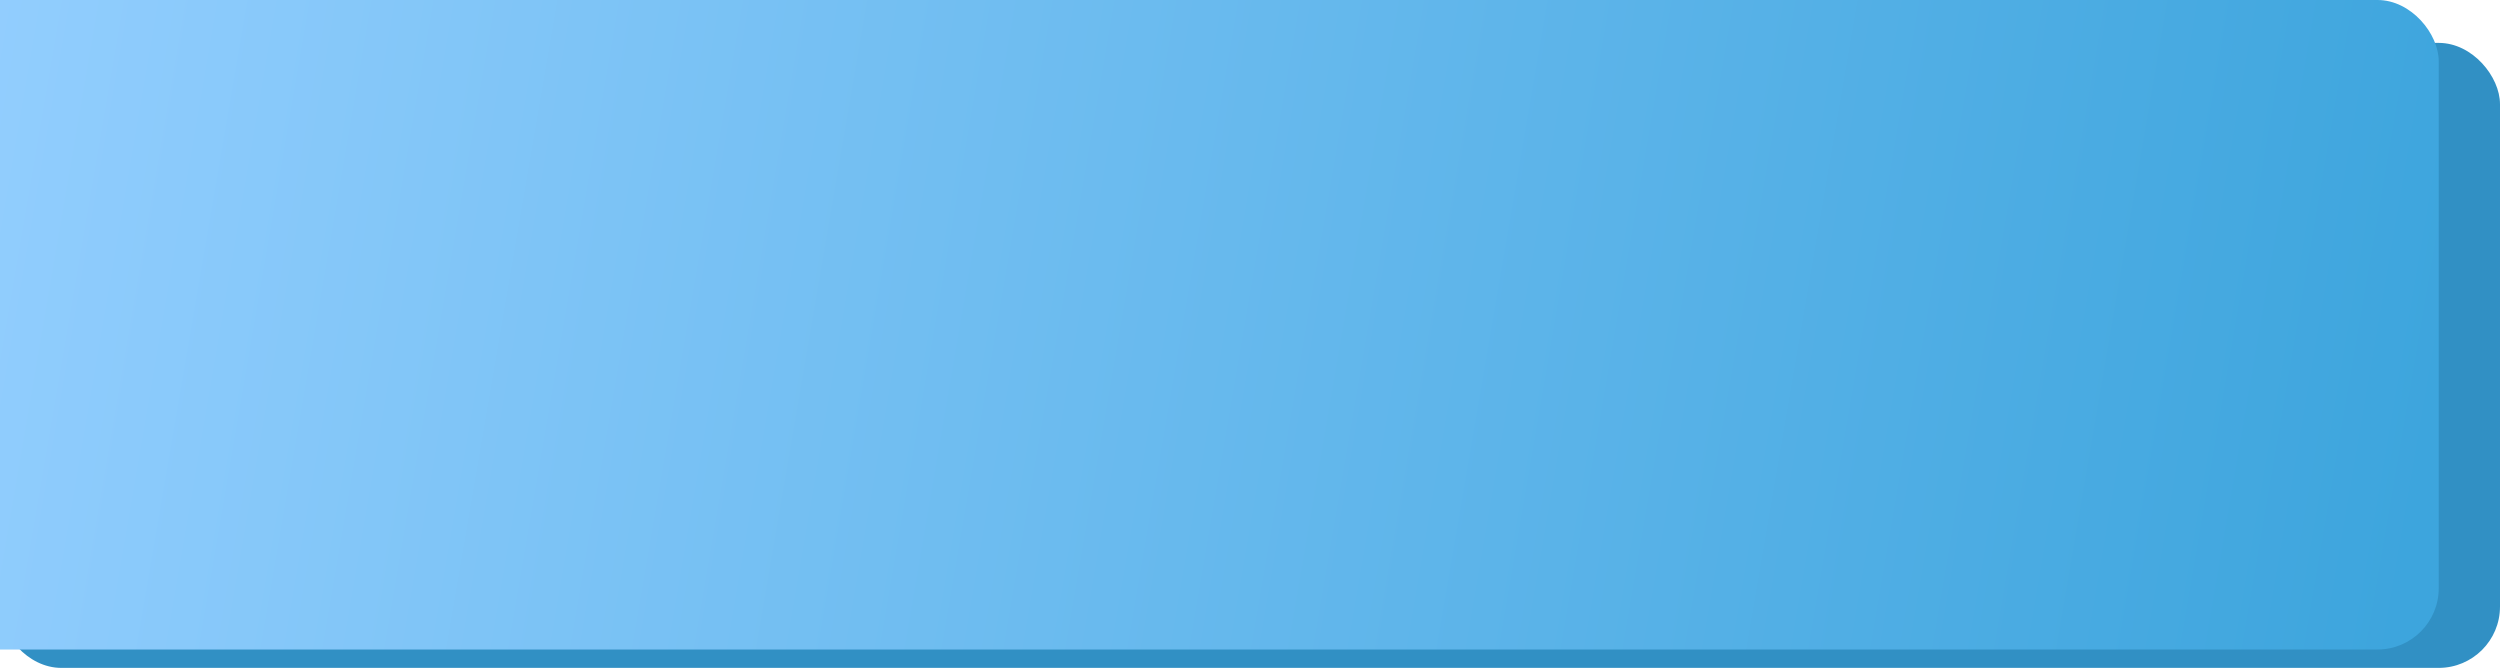 <?xml version="1.0" encoding="UTF-8"?> <svg xmlns="http://www.w3.org/2000/svg" width="408" height="109" viewBox="0 0 408 109" fill="none"> <rect y="7" width="408" height="102" rx="10" fill="#3190C4"></rect> <g filter="url(#filter0_ii_472_372)"> <rect width="408" height="106" rx="10" fill="url(#paint0_linear_472_372)"></rect> </g> <defs> <filter id="filter0_ii_472_372" x="-10" y="-4" width="418" height="114" filterUnits="userSpaceOnUse" color-interpolation-filters="sRGB"> <feFlood flood-opacity="0" result="BackgroundImageFix"></feFlood> <feBlend mode="normal" in="SourceGraphic" in2="BackgroundImageFix" result="shape"></feBlend> <feColorMatrix in="SourceAlpha" type="matrix" values="0 0 0 0 0 0 0 0 0 0 0 0 0 0 0 0 0 0 127 0" result="hardAlpha"></feColorMatrix> <feMorphology radius="6" operator="erode" in="SourceAlpha" result="effect1_innerShadow_472_372"></feMorphology> <feOffset dy="-4"></feOffset> <feGaussianBlur stdDeviation="15"></feGaussianBlur> <feComposite in2="hardAlpha" operator="arithmetic" k2="-1" k3="1"></feComposite> <feColorMatrix type="matrix" values="0 0 0 0 1 0 0 0 0 1 0 0 0 0 1 0 0 0 0.25 0"></feColorMatrix> <feBlend mode="normal" in2="shape" result="effect1_innerShadow_472_372"></feBlend> <feColorMatrix in="SourceAlpha" type="matrix" values="0 0 0 0 0 0 0 0 0 0 0 0 0 0 0 0 0 0 127 0" result="hardAlpha"></feColorMatrix> <feMorphology radius="6" operator="erode" in="SourceAlpha" result="effect2_innerShadow_472_372"></feMorphology> <feOffset dx="-10" dy="4"></feOffset> <feGaussianBlur stdDeviation="15"></feGaussianBlur> <feComposite in2="hardAlpha" operator="arithmetic" k2="-1" k3="1"></feComposite> <feColorMatrix type="matrix" values="0 0 0 0 1 0 0 0 0 1 0 0 0 0 1 0 0 0 0.18 0"></feColorMatrix> <feBlend mode="normal" in2="effect1_innerShadow_472_372" result="effect2_innerShadow_472_372"></feBlend> </filter> <linearGradient id="paint0_linear_472_372" x1="401.058" y1="106" x2="-11.178" y2="35.294" gradientUnits="userSpaceOnUse"> <stop stop-color="#3DA5DD"></stop> <stop offset="1" stop-color="#95CFFF"></stop> </linearGradient> </defs> </svg> 